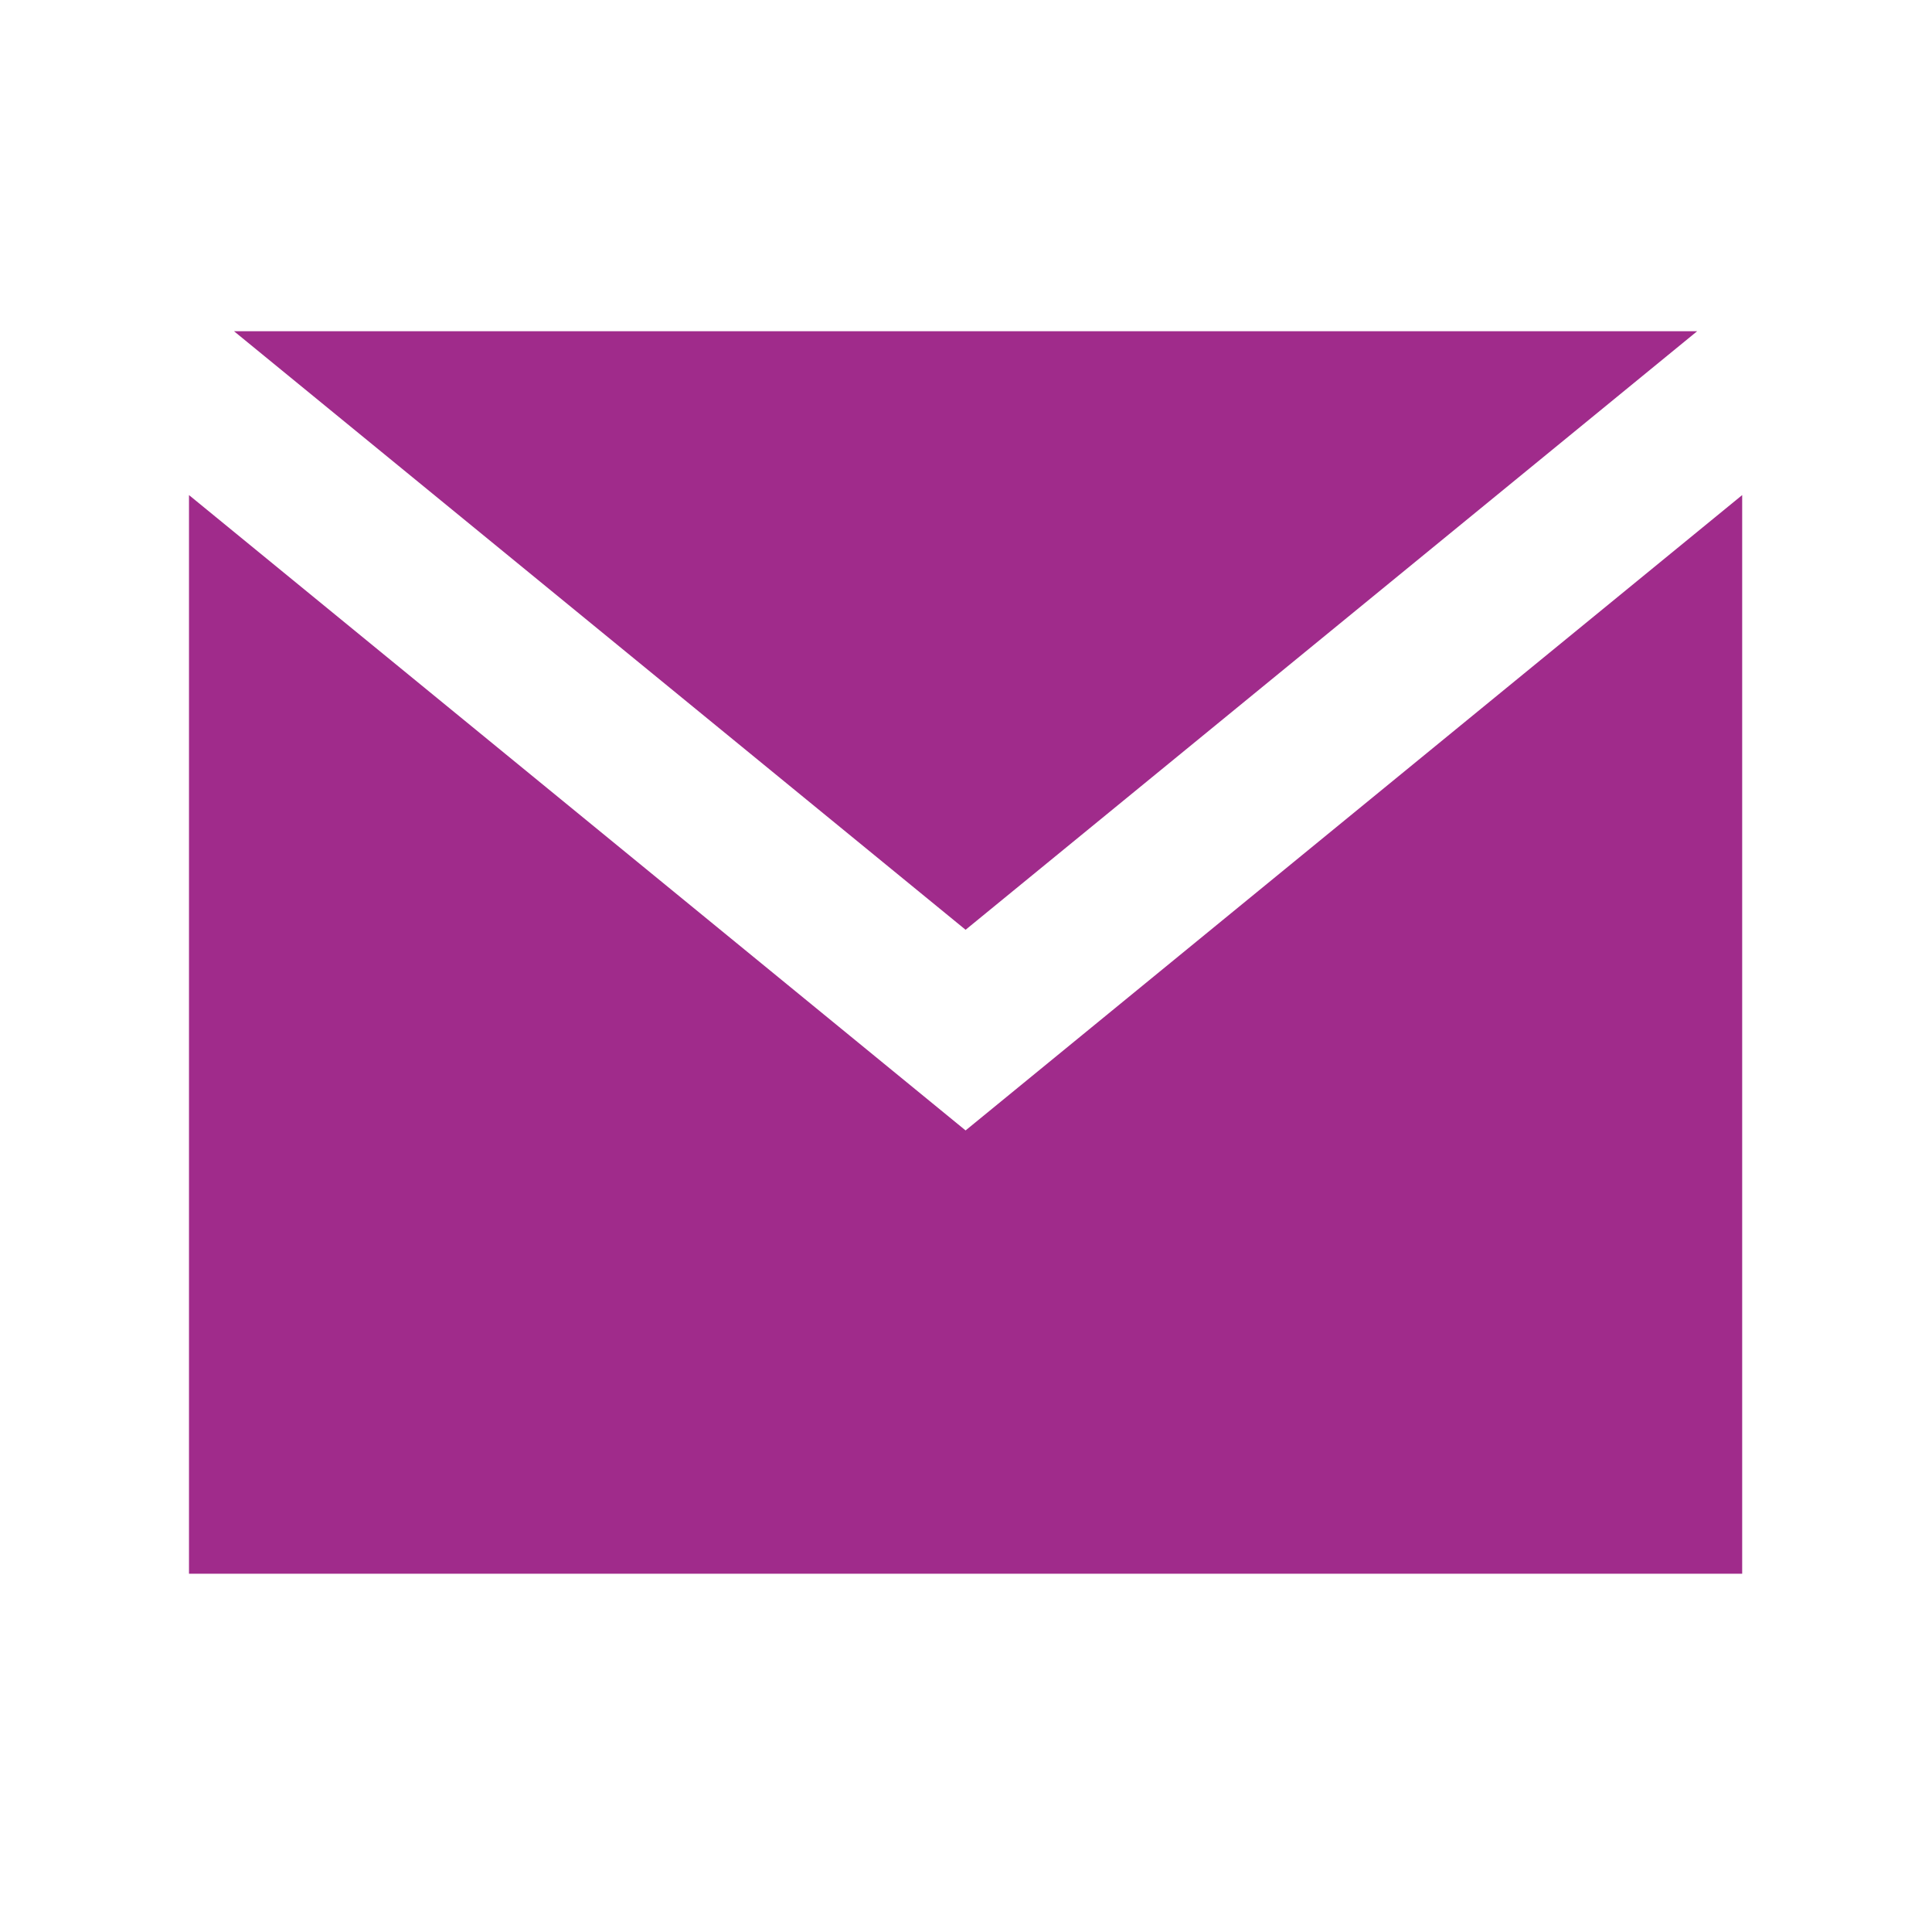 <svg width="28" height="28" viewBox="0 0 28 28" fill="none" xmlns="http://www.w3.org/2000/svg">
<path d="M3.391 4.8L13.994 13.475L24.597 4.8H3.391Z" fill="#A02B8B"/>
<path d="M2.739 7.175V22.808H25.249V7.175L13.994 16.383L2.739 7.175Z" fill="#A02B8B"/>
</svg>
